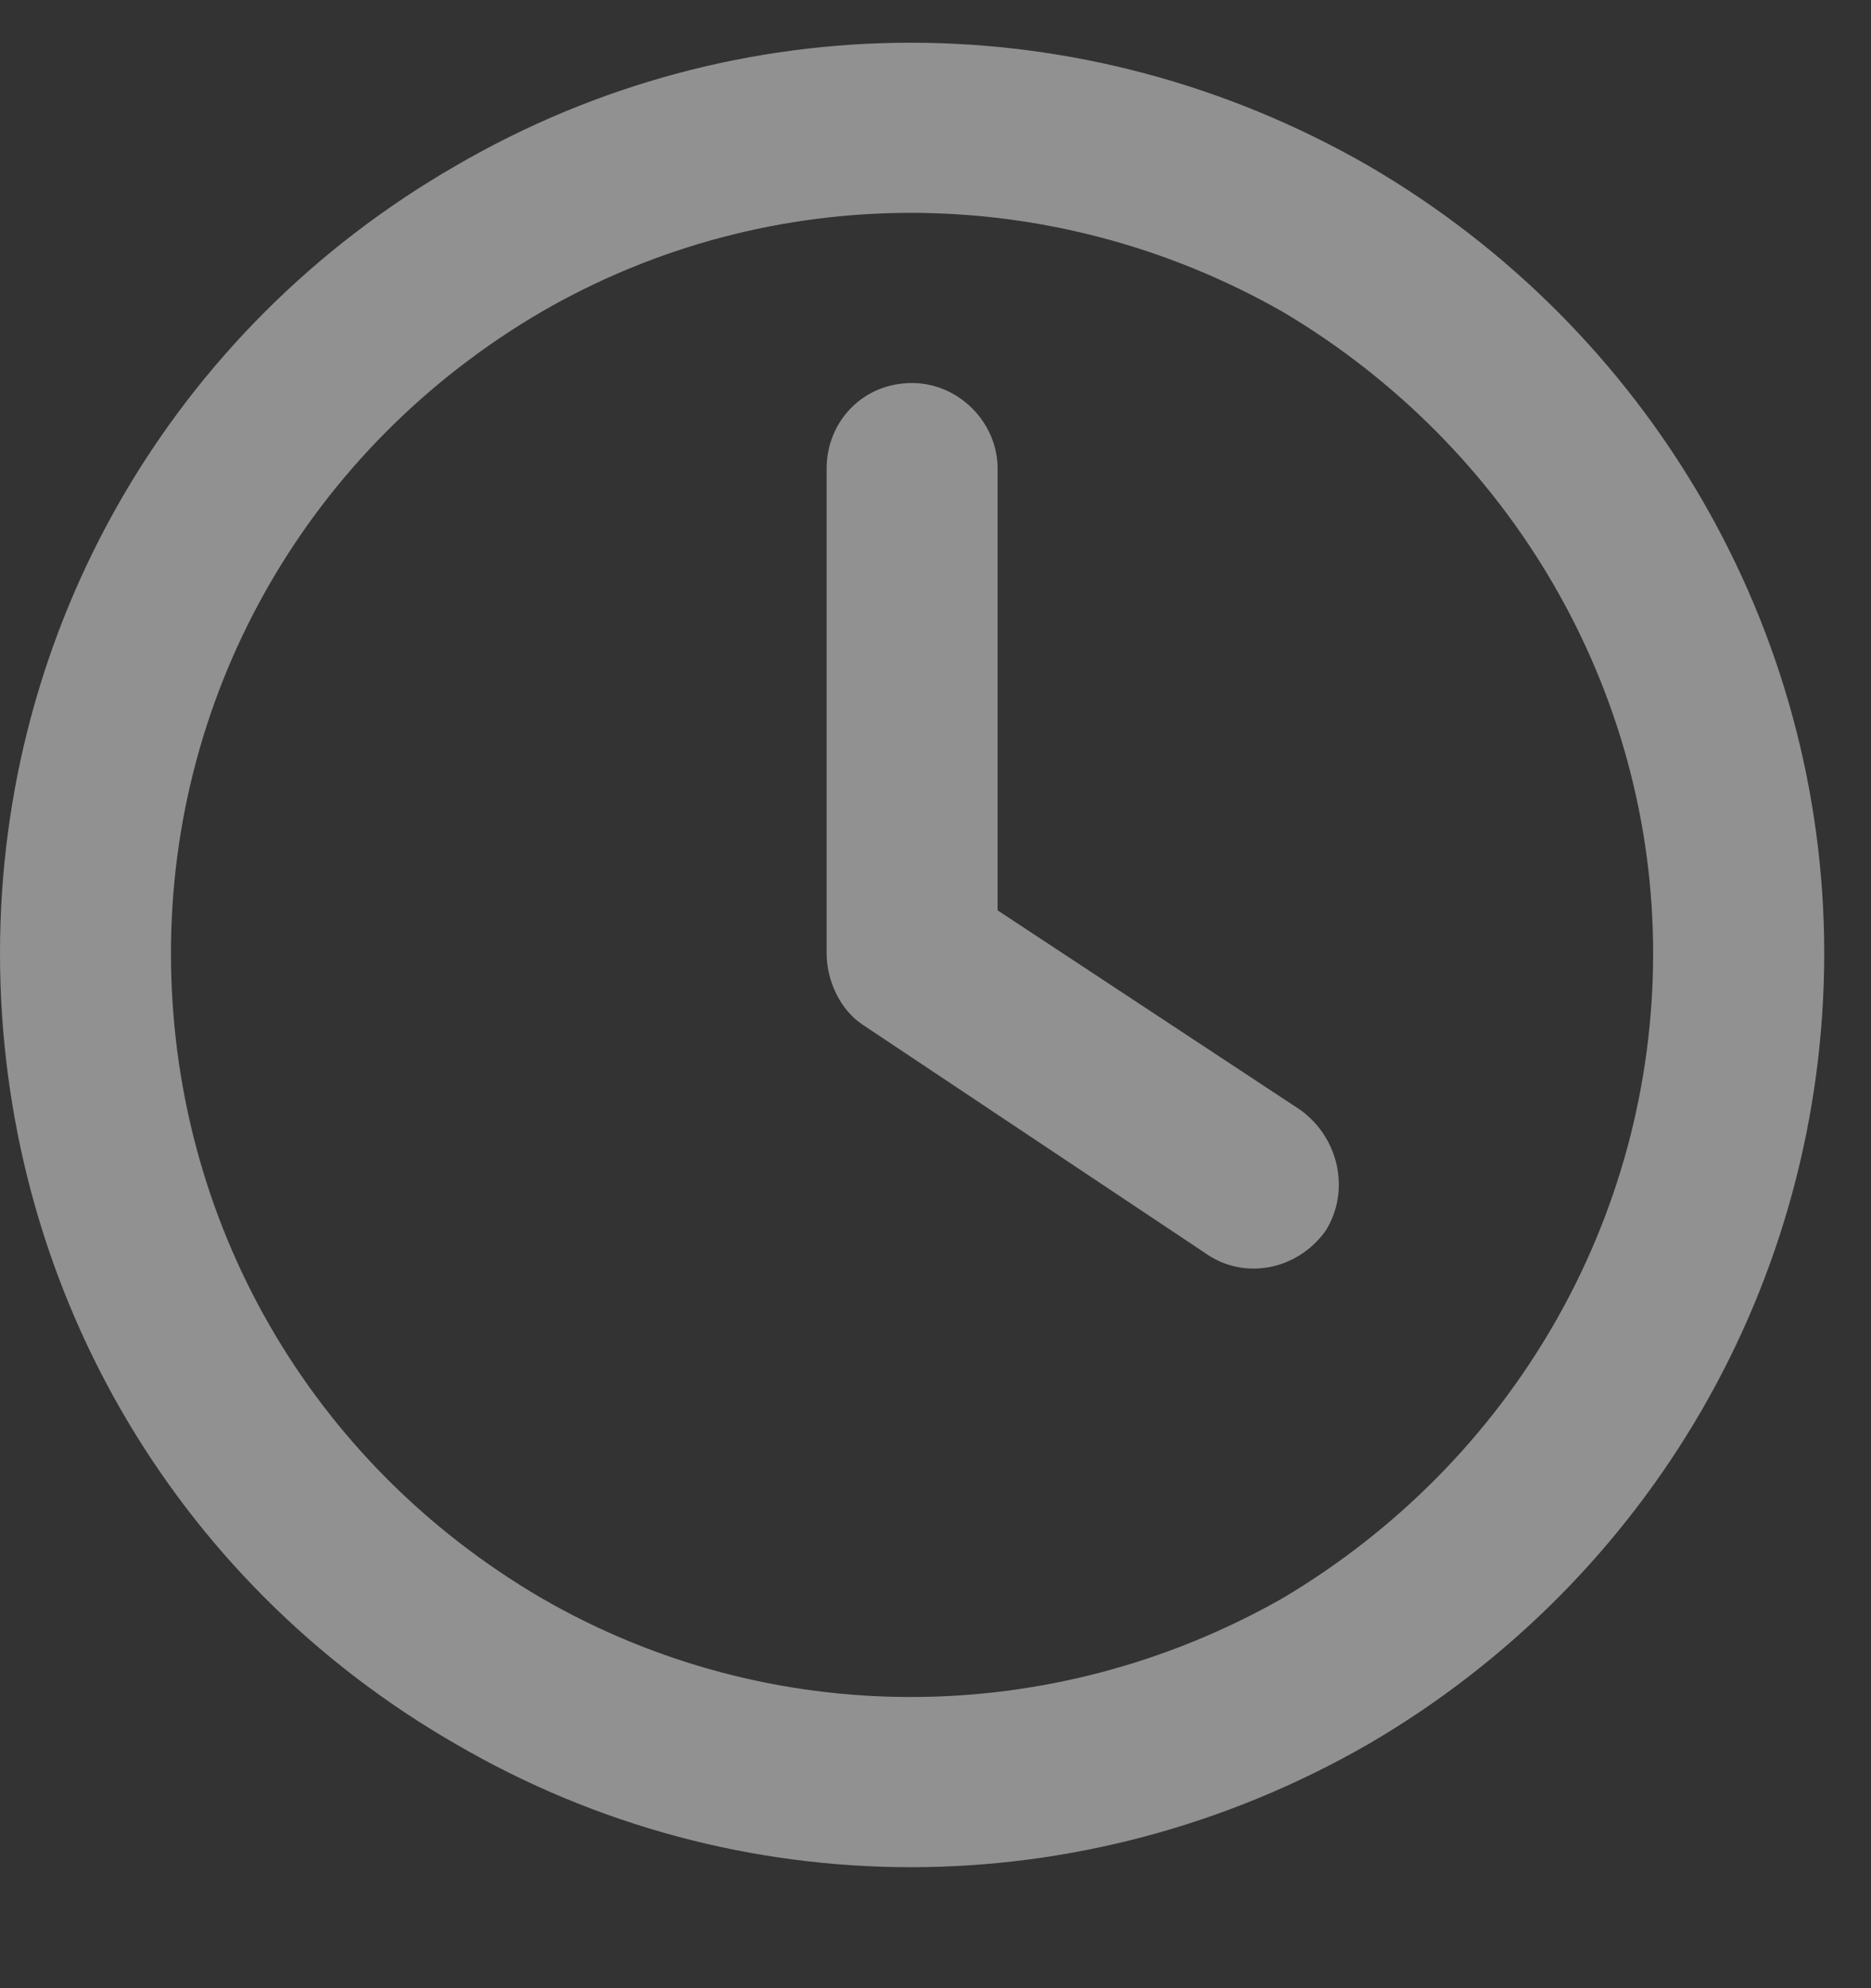 <svg width="16" height="17" viewBox="0 0 16 17" fill="none" xmlns="http://www.w3.org/2000/svg">
<rect x="0" y="0" width="16" height="17" fill="#333333" stroke="none"/>
<path opacity="0.5" d="M14.137 8.15C14.137 5.895 12.919 3.823 10.969 2.666C8.988 1.538 6.581 1.538 4.631 2.666C2.651 3.823 1.462 5.895 1.462 8.15C1.462 10.435 2.651 12.507 4.631 13.665C6.581 14.792 8.988 14.792 10.969 13.665C12.919 12.507 14.137 10.435 14.137 8.15ZM0 8.15C0 5.377 1.462 2.818 3.9 1.416C6.307 0.015 9.262 0.015 11.7 1.416C14.107 2.818 15.6 5.377 15.6 8.15C15.6 10.953 14.107 13.512 11.7 14.914C9.262 16.316 6.307 16.316 3.9 14.914C1.462 13.512 0 10.953 0 8.15ZM7.069 4.006C7.069 3.61 7.373 3.275 7.8 3.275C8.196 3.275 8.531 3.61 8.531 4.006V7.784L11.121 9.491C11.456 9.734 11.548 10.191 11.334 10.527C11.091 10.862 10.634 10.953 10.298 10.709L7.373 8.759C7.191 8.637 7.069 8.394 7.069 8.15V4.006Z" fill="#F0F0F0"/>
</svg>
